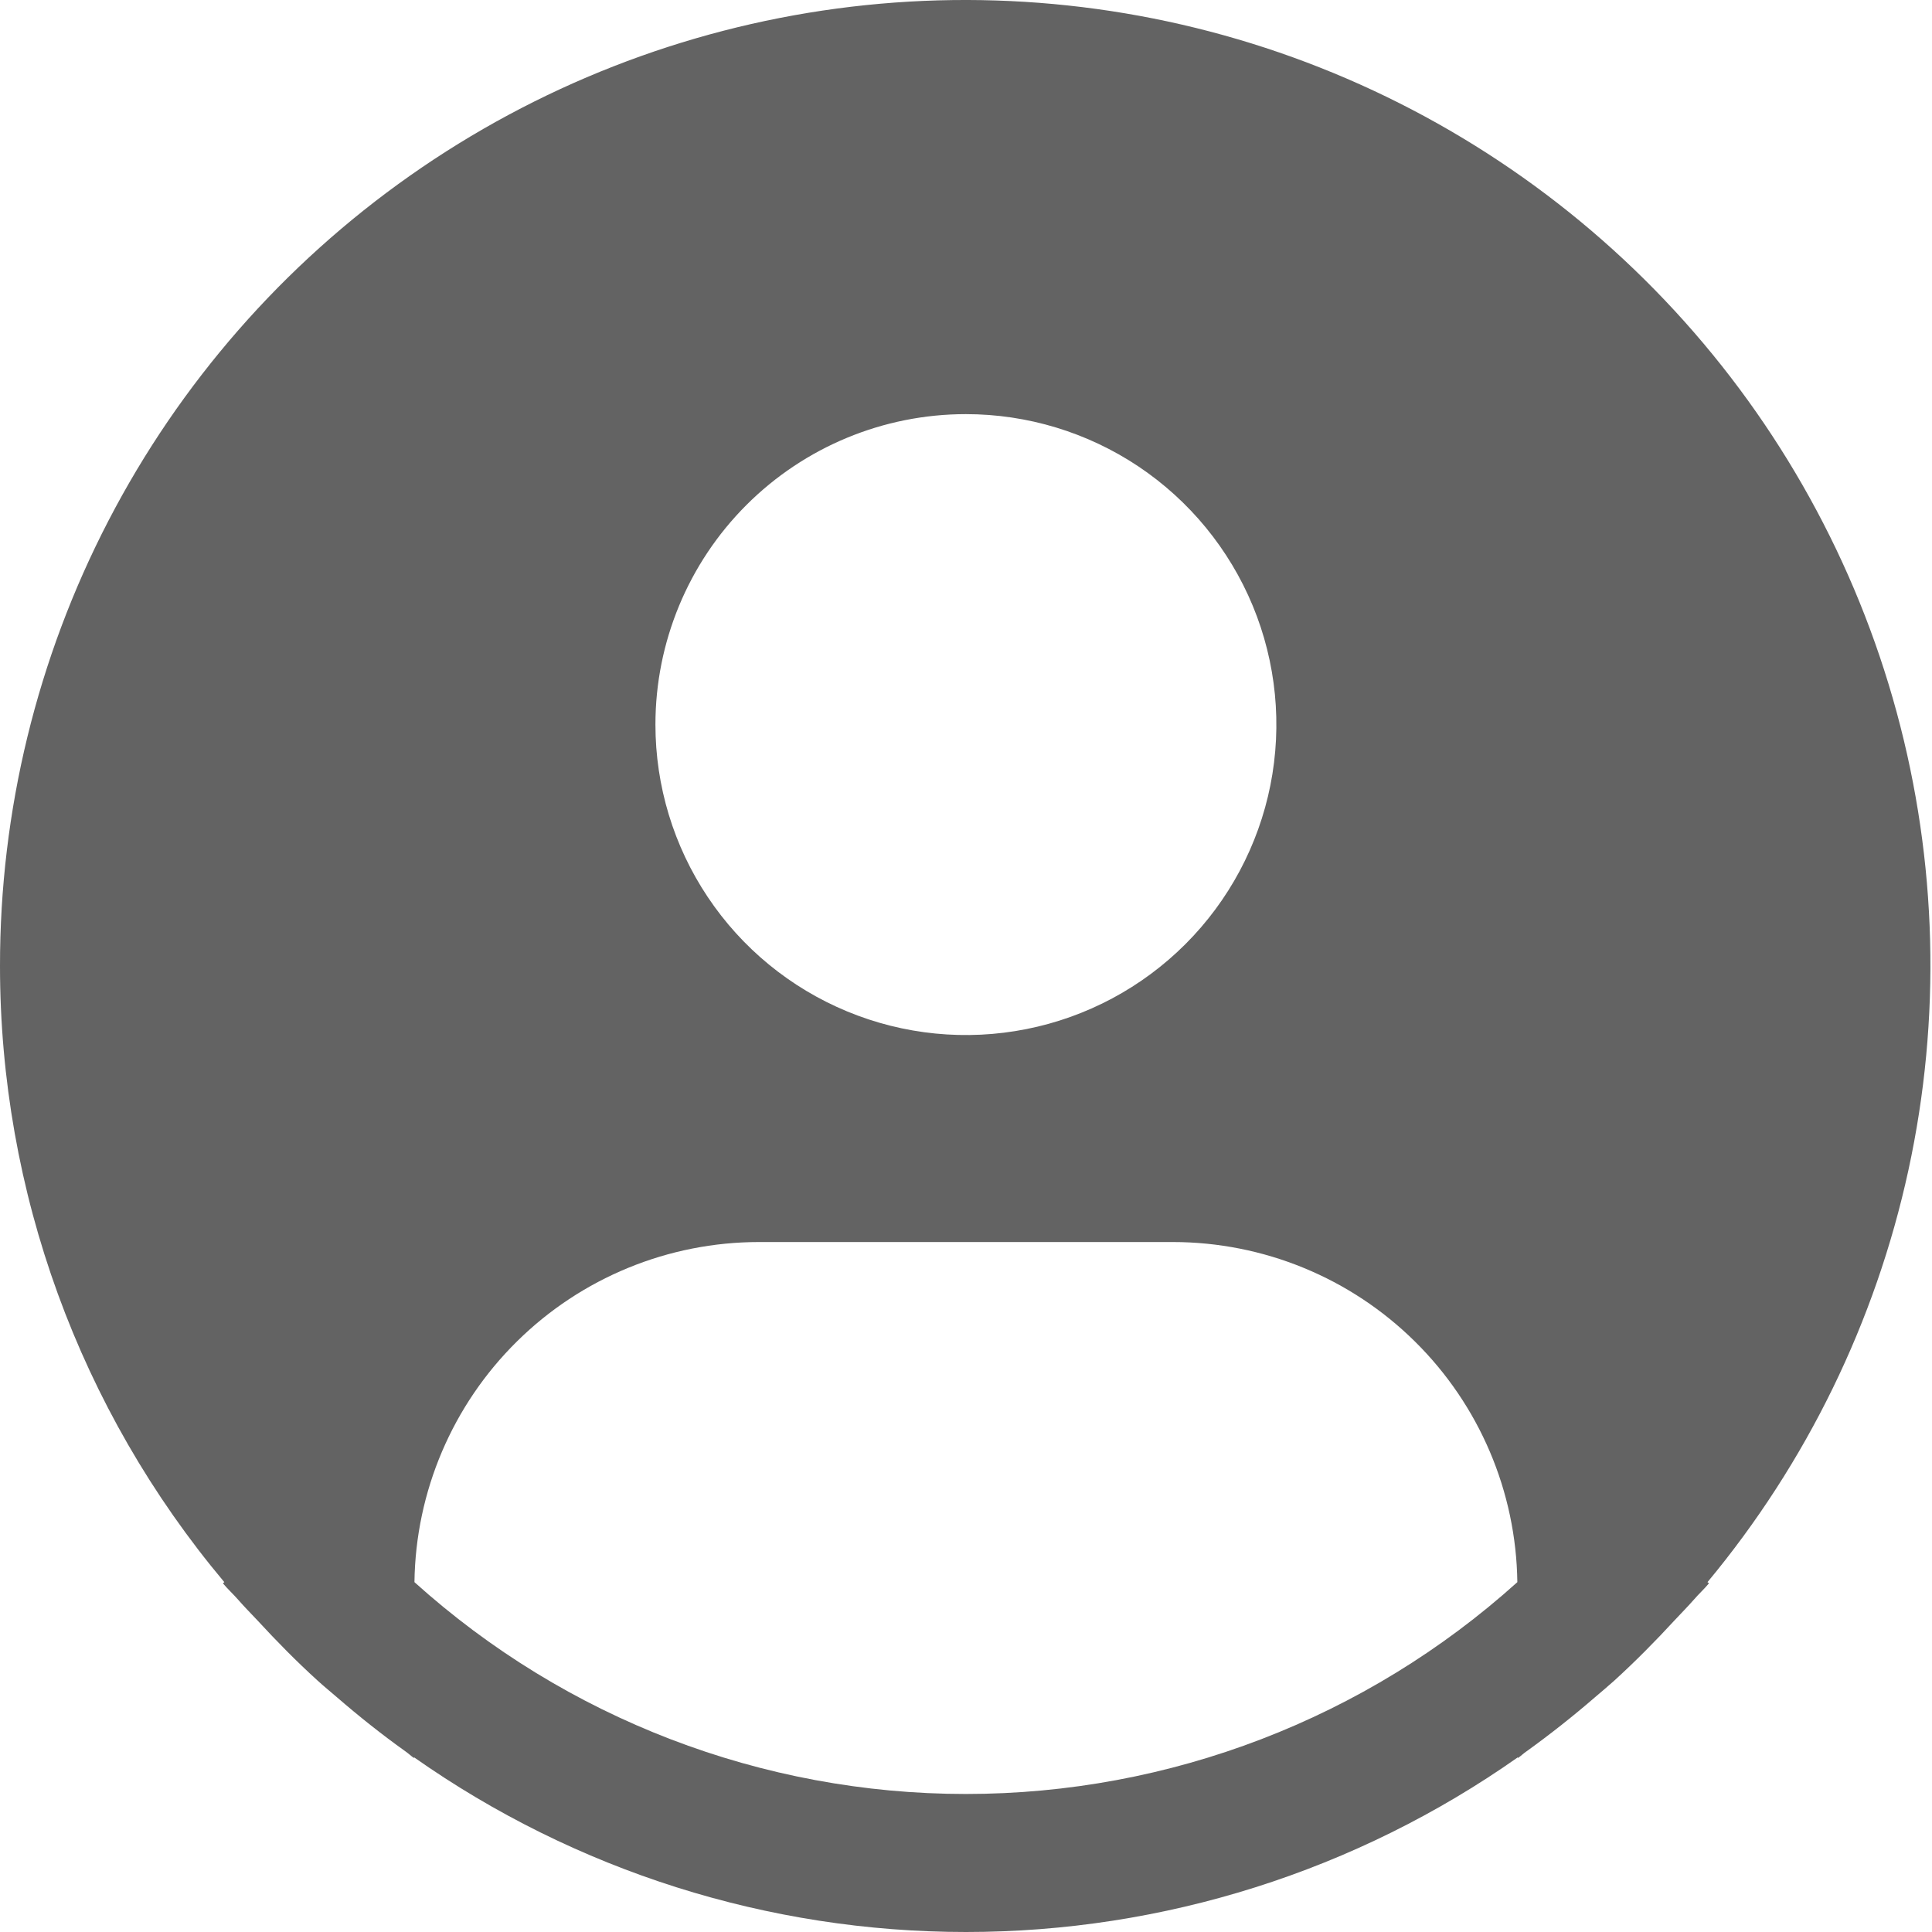 <svg width="48" height="48" viewBox="0 0 48 48" fill="none" xmlns="http://www.w3.org/2000/svg">
<path d="M42.422 39.308C44.884 36.346 46.596 32.835 47.414 29.072C48.232 25.308 48.131 21.404 47.12 17.687C46.109 13.971 44.219 10.553 41.608 7.722C38.996 4.891 35.742 2.731 32.119 1.423C28.497 0.116 24.613 -0.299 20.795 0.212C16.978 0.724 13.341 2.147 10.19 4.362C7.039 6.577 4.468 9.518 2.695 12.936C0.921 16.355 -0.003 20.15 9.2007e-06 24.001C0.001 29.6 1.974 35.019 5.573 39.308L5.538 39.337C5.658 39.481 5.795 39.605 5.919 39.747C6.073 39.924 6.239 40.09 6.399 40.261C6.879 40.782 7.372 41.283 7.89 41.753C8.048 41.897 8.211 42.03 8.37 42.167C8.918 42.641 9.482 43.09 10.067 43.508C10.142 43.559 10.211 43.626 10.286 43.679V43.659C14.301 46.484 19.09 48 23.999 48C28.908 48 33.697 46.484 37.712 43.659V43.679C37.787 43.626 37.854 43.559 37.931 43.508C38.514 43.088 39.08 42.641 39.628 42.167C39.788 42.03 39.951 41.895 40.108 41.753C40.626 41.281 41.12 40.782 41.6 40.261C41.759 40.09 41.924 39.924 42.08 39.747C42.201 39.605 42.34 39.481 42.46 39.336L42.422 39.308ZM23.997 10.289C25.523 10.289 27.014 10.741 28.283 11.588C29.551 12.436 30.54 13.641 31.124 15.05C31.708 16.46 31.86 18.011 31.563 19.507C31.265 21.003 30.53 22.378 29.452 23.456C28.373 24.535 26.998 25.27 25.502 25.567C24.006 25.865 22.455 25.712 21.046 25.128C19.636 24.544 18.431 23.556 17.584 22.287C16.736 21.019 16.284 19.527 16.284 18.002C16.284 15.956 17.097 13.994 18.543 12.548C19.99 11.101 21.952 10.289 23.997 10.289ZM10.297 39.308C10.326 37.058 11.241 34.909 12.843 33.328C14.444 31.746 16.604 30.859 18.855 30.858H29.14C31.391 30.859 33.551 31.746 35.152 33.328C36.754 34.909 37.669 37.058 37.698 39.308C33.939 42.696 29.058 44.571 23.997 44.571C18.937 44.571 14.056 42.696 10.297 39.308Z" fill="#636363"/>
</svg>
